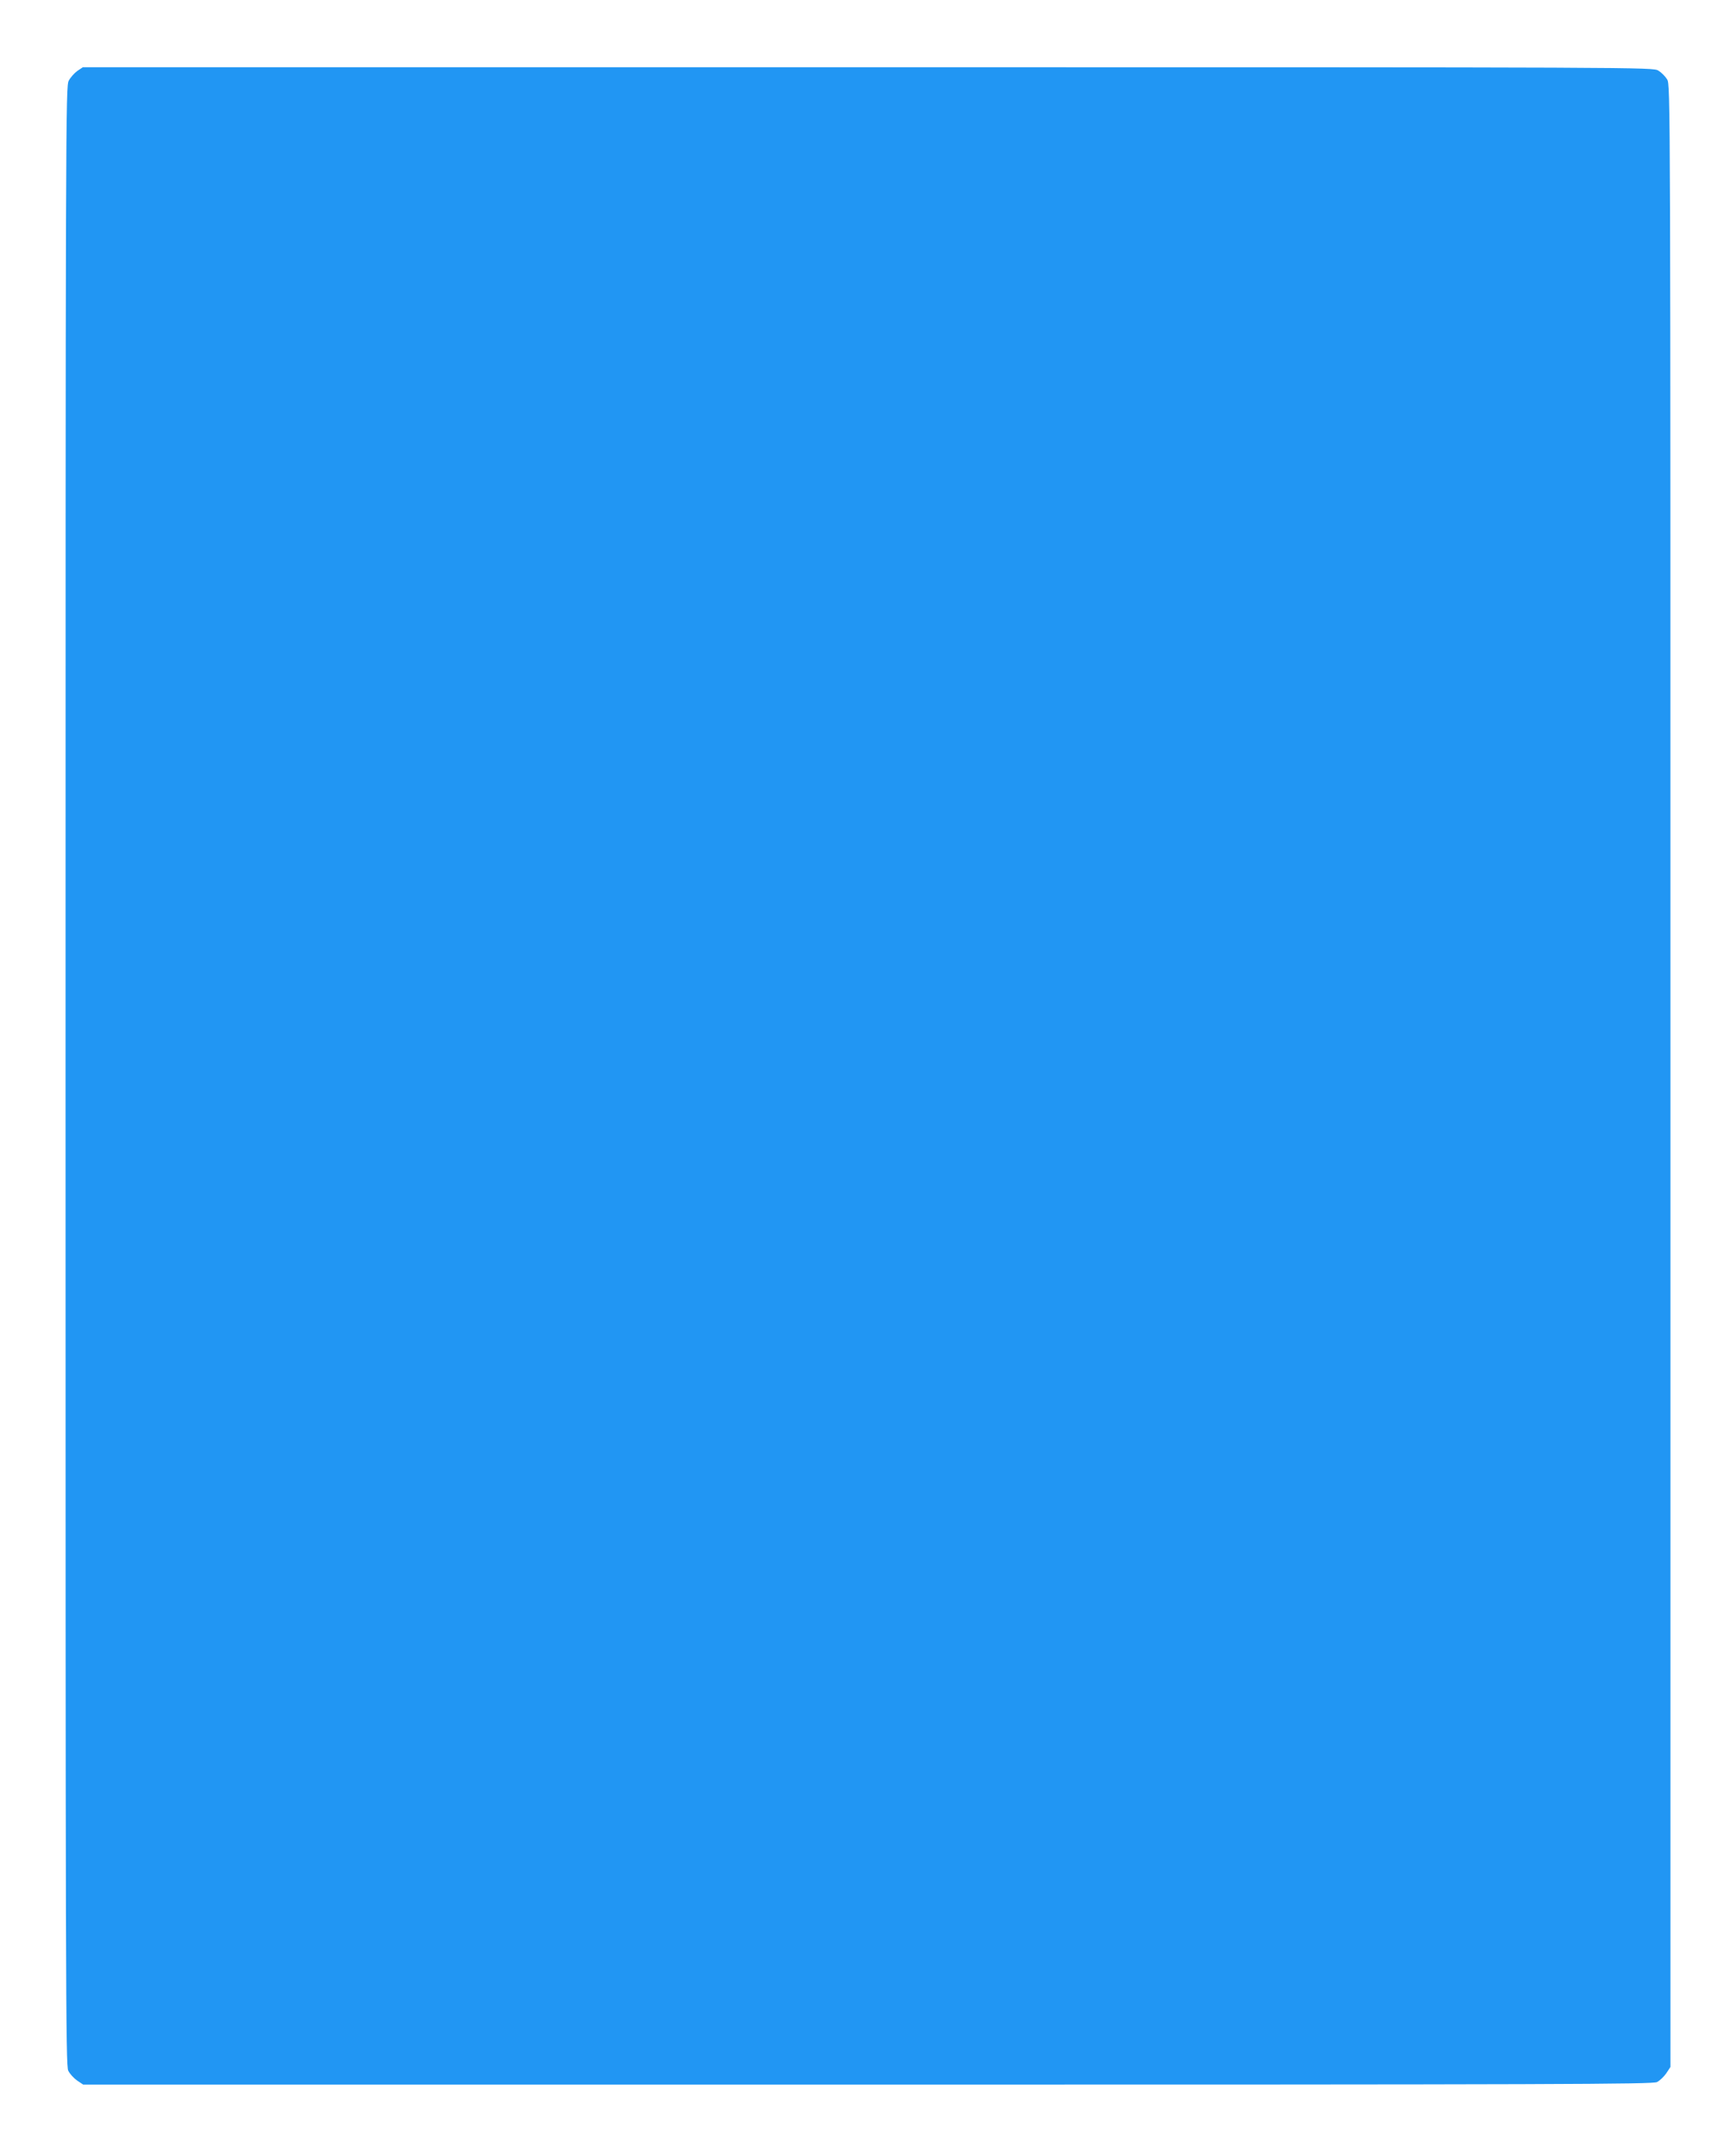 <?xml version="1.0" standalone="no"?>
<!DOCTYPE svg PUBLIC "-//W3C//DTD SVG 20010904//EN"
 "http://www.w3.org/TR/2001/REC-SVG-20010904/DTD/svg10.dtd">
<svg version="1.0" xmlns="http://www.w3.org/2000/svg"
 width="1033pt" height="1280pt" viewBox="0 0 1033 1280"
 preserveAspectRatio="xMidYMid meet">
<g transform="translate(0,1280) scale(0.1,-0.1)"
fill="#2196f3" stroke="none">
<path d="M460 12378 c-18 -13 -41 -39 -51 -58 -18 -34 -19 -211 -19 -5918 0
-5437 1 -5887 16 -5919 9 -19 33 -45 53 -59 l36 -24 4668 0 c4145 0 4671 2
4697 15 16 8 41 32 55 52 l25 38 0 5895 c0 5865 0 5895 -20 5928 -11 18 -34
41 -52 52 -33 20 -61 20 -4704 20 l-4671 0 -33 -22z"/>
</g>
</svg>

